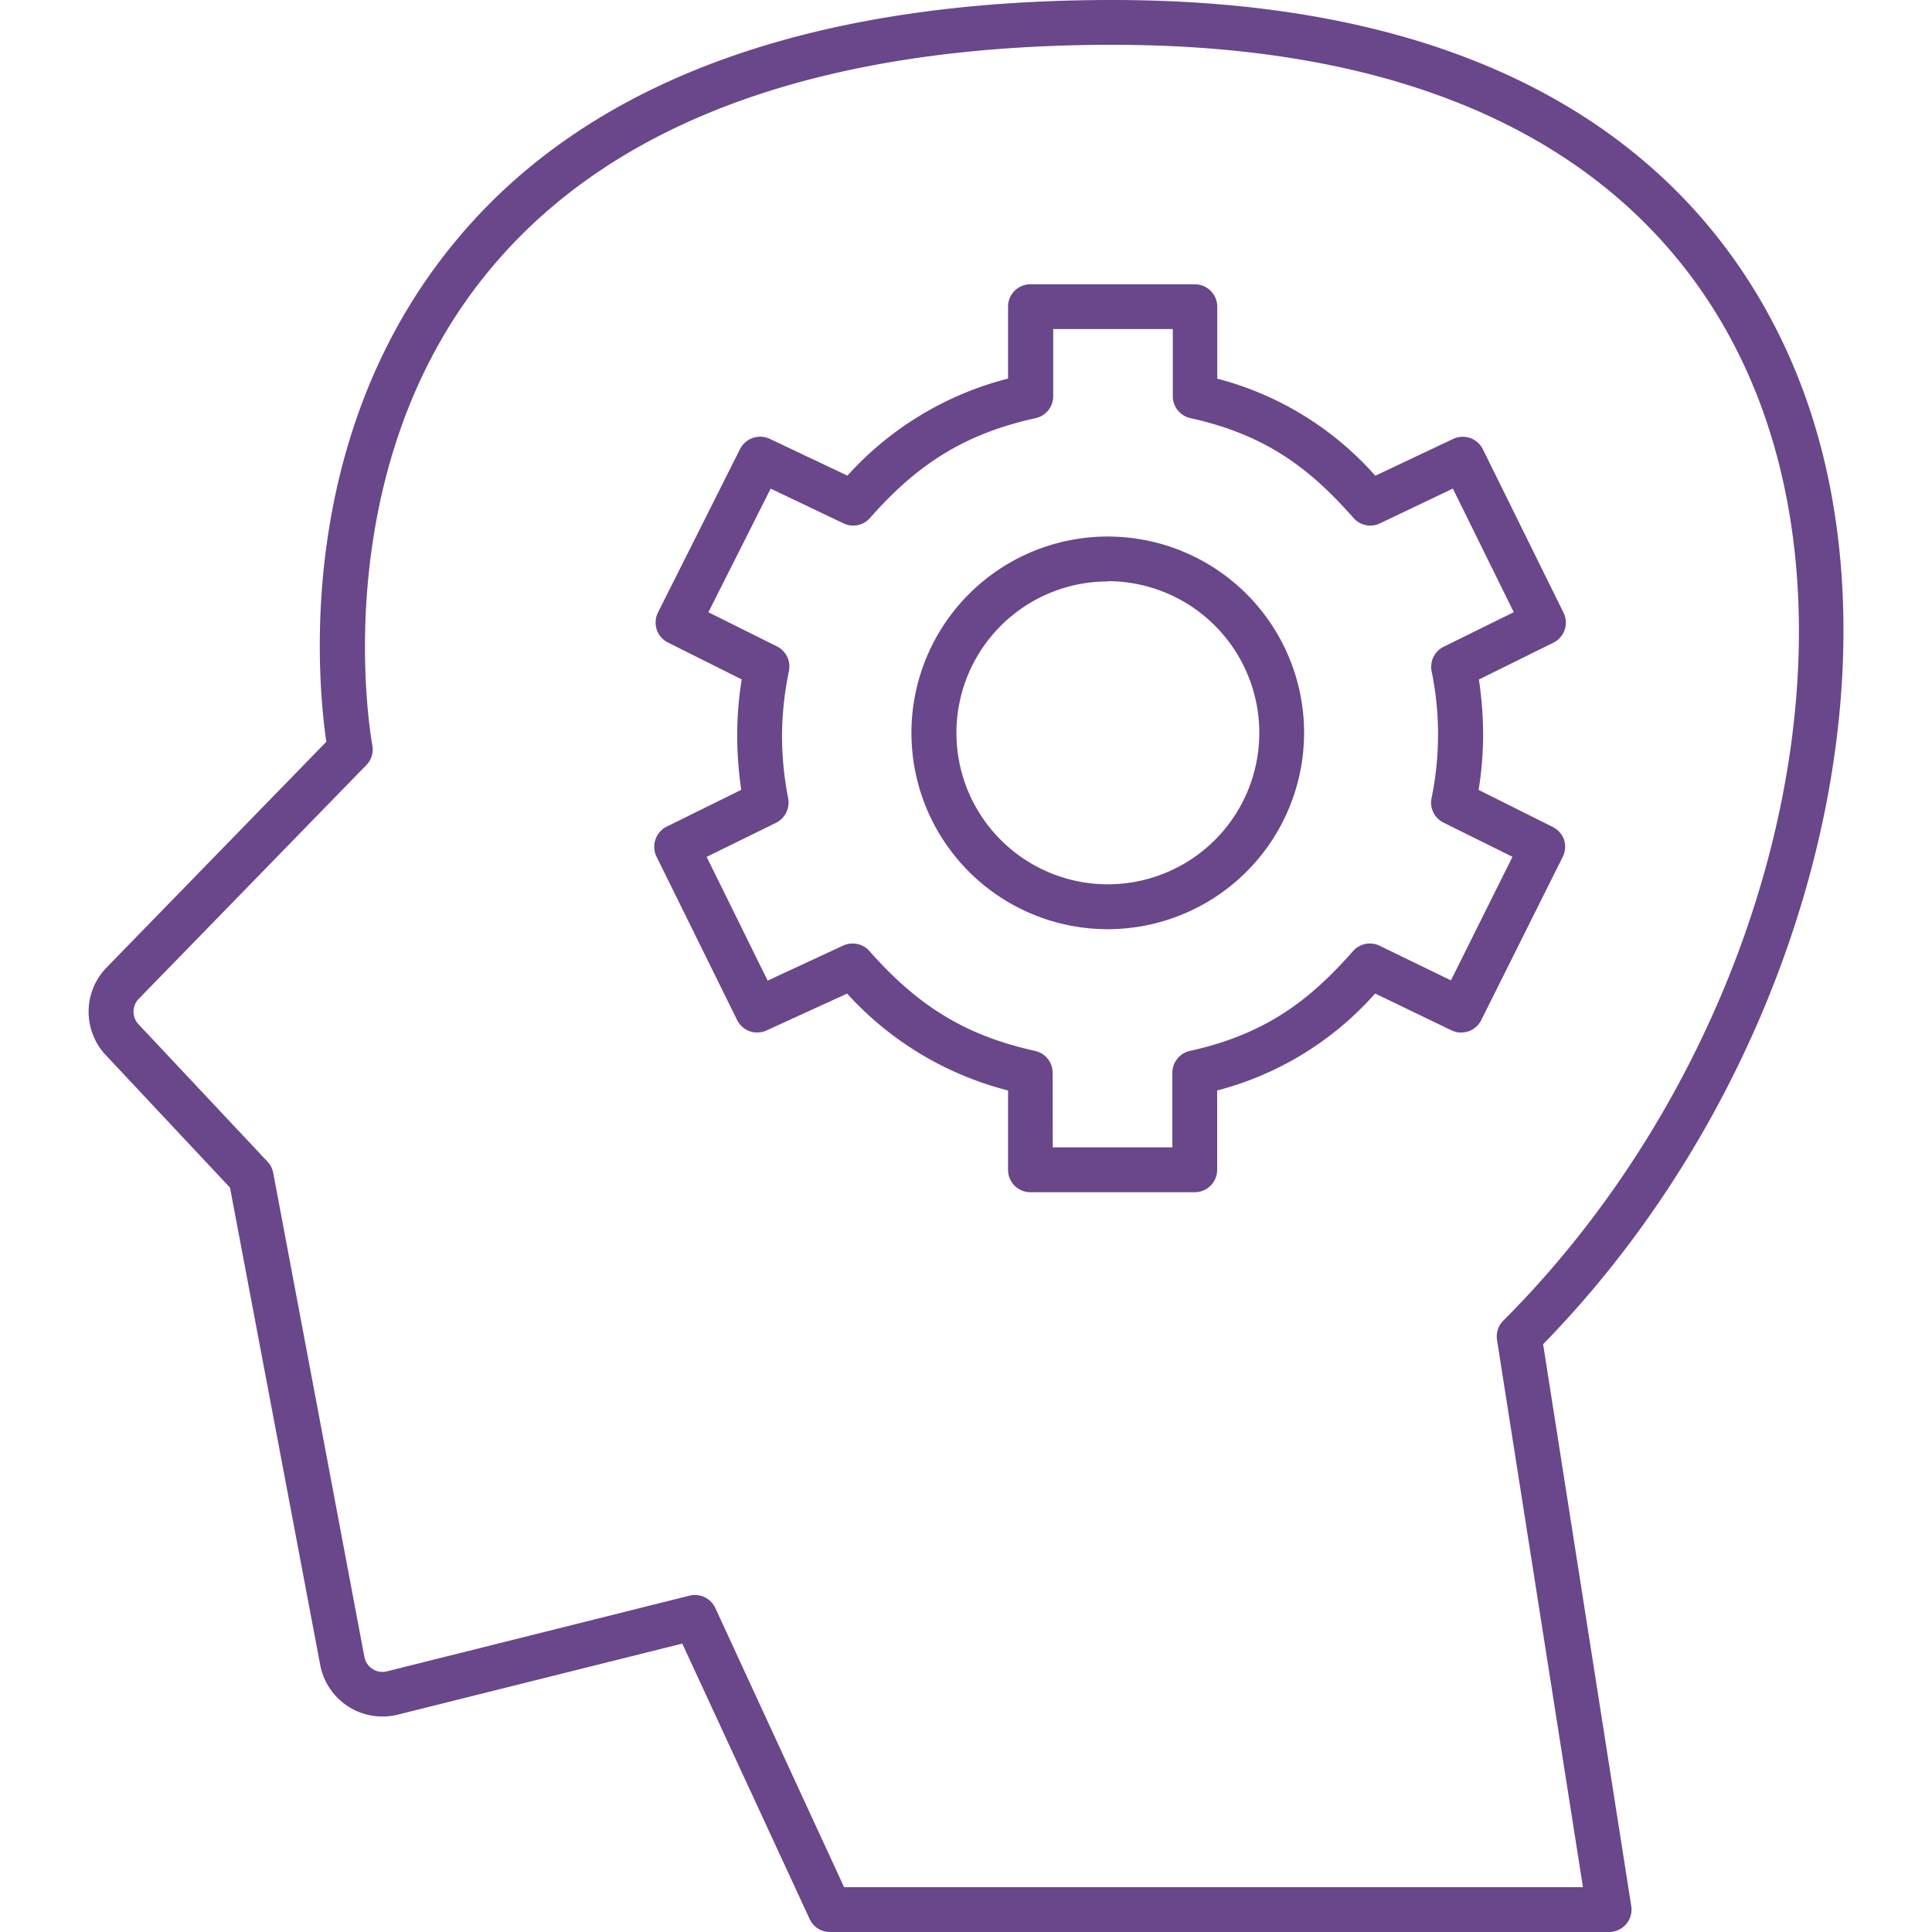 <svg id="Capa_1" data-name="Capa 1" xmlns="http://www.w3.org/2000/svg" viewBox="0 0 210 210"><defs><style>.cls-1{fill:#69478a;}</style></defs><title>purple</title><path class="cls-1" d="M174.9,210H90.19A2.42,2.42,0,0,1,88,208.58L74.16,178.65l-30.9,7.72A6.89,6.89,0,0,1,34.81,181L25,129.09,11.51,114.7a6.89,6.89,0,0,1,.09-9.55L35.47,80.63c-.91-6.2-3.63-33.07,14-54.36C63.83,8.84,87.88,0,120.9,0c47.57,0,66.61,21.86,74.21,40.2,13,31.34,1.21,76.65-27.38,105.91l9.58,61.07A2.44,2.44,0,0,1,174.9,210Zm-83.15-4.87h80.31l-9.34-59.48a2.44,2.44,0,0,1,.68-2.1C191.32,115.64,203,72,190.61,42.06c-7-17-24.83-37.19-69.71-37.19-31.5,0-54.28,8.25-67.71,24.51C35,51.34,40.41,80.7,40.47,81a2.42,2.42,0,0,1-.65,2.16l-24.73,25.4a2,2,0,0,0,0,2.81l14,14.91a2.44,2.44,0,0,1,.61,1.22l9.9,52.56a2,2,0,0,0,2.49,1.6l32.86-8.22a2.44,2.44,0,0,1,2.8,1.34Z"/><path class="cls-1" d="M129.86,129.59H112a2.43,2.43,0,0,1-2.43-2.44v-8.62A35.42,35.42,0,0,1,92.08,108L83.33,112a2.43,2.43,0,0,1-3.21-1.13L71.36,93.11a2.44,2.44,0,0,1,1.11-3.26l8.1-4a41.42,41.42,0,0,1-.44-6,38.65,38.65,0,0,1,.49-6l-8-4a2.44,2.44,0,0,1-1.1-3.28l8.92-17.76a2.45,2.45,0,0,1,3.23-1.11l8.44,4a35.26,35.26,0,0,1,17.46-10.55V33.34A2.43,2.43,0,0,1,112,30.9h17.87a2.44,2.44,0,0,1,2.44,2.44v7.82a34.52,34.52,0,0,1,17.18,10.55l8.46-4a2.44,2.44,0,0,1,3.23,1.12l8.77,17.77a2.43,2.43,0,0,1-1.11,3.26l-8.09,4a41.09,41.09,0,0,1,.46,6,38.65,38.65,0,0,1-.49,6l8,4A2.48,2.48,0,0,1,170,91.26a2.45,2.45,0,0,1-.13,1.86L161,110.89a2.44,2.44,0,0,1-3.24,1.1l-8.29-4a34.52,34.52,0,0,1-17.17,10.54v8.63A2.44,2.44,0,0,1,129.86,129.59Zm-15.43-4.88h13v-8.1a2.44,2.44,0,0,1,1.91-2.38c8.42-1.86,13.17-5.68,17.73-10.85a2.43,2.43,0,0,1,2.89-.58l7.75,3.76,6.69-13.43-7.49-3.71a2.42,2.42,0,0,1-1.31-2.65,34.18,34.18,0,0,0,0-13.86A2.44,2.44,0,0,1,157,70.26l7.54-3.72-6.62-13.43-7.93,3.78a2.42,2.42,0,0,1-2.87-.59c-4.56-5.17-9.31-9-17.73-10.85a2.44,2.44,0,0,1-1.91-2.38v-7.3h-13v7.3a2.44,2.44,0,0,1-1.91,2.38c-7.46,1.65-12.68,4.79-18,10.85a2.44,2.44,0,0,1-2.88.59l-7.92-3.78L77,66.55l7.45,3.71a2.45,2.45,0,0,1,1.31,2.65A35.54,35.54,0,0,0,85,79.84a36,36,0,0,0,.67,6.93,2.46,2.46,0,0,1-1.31,2.66l-7.55,3.71,6.63,13.45,8.21-3.81a2.45,2.45,0,0,1,2.86.6c5.34,6.06,10.56,9.21,18,10.85a2.44,2.44,0,0,1,1.91,2.38Z"/><path class="cls-1" d="M120.42,101a21.34,21.34,0,1,1,21.33-21.34A21.36,21.36,0,0,1,120.42,101Zm0-37.8a16.46,16.46,0,1,0,16.46,16.46A16.49,16.49,0,0,0,120.42,63.17Z"/></svg>